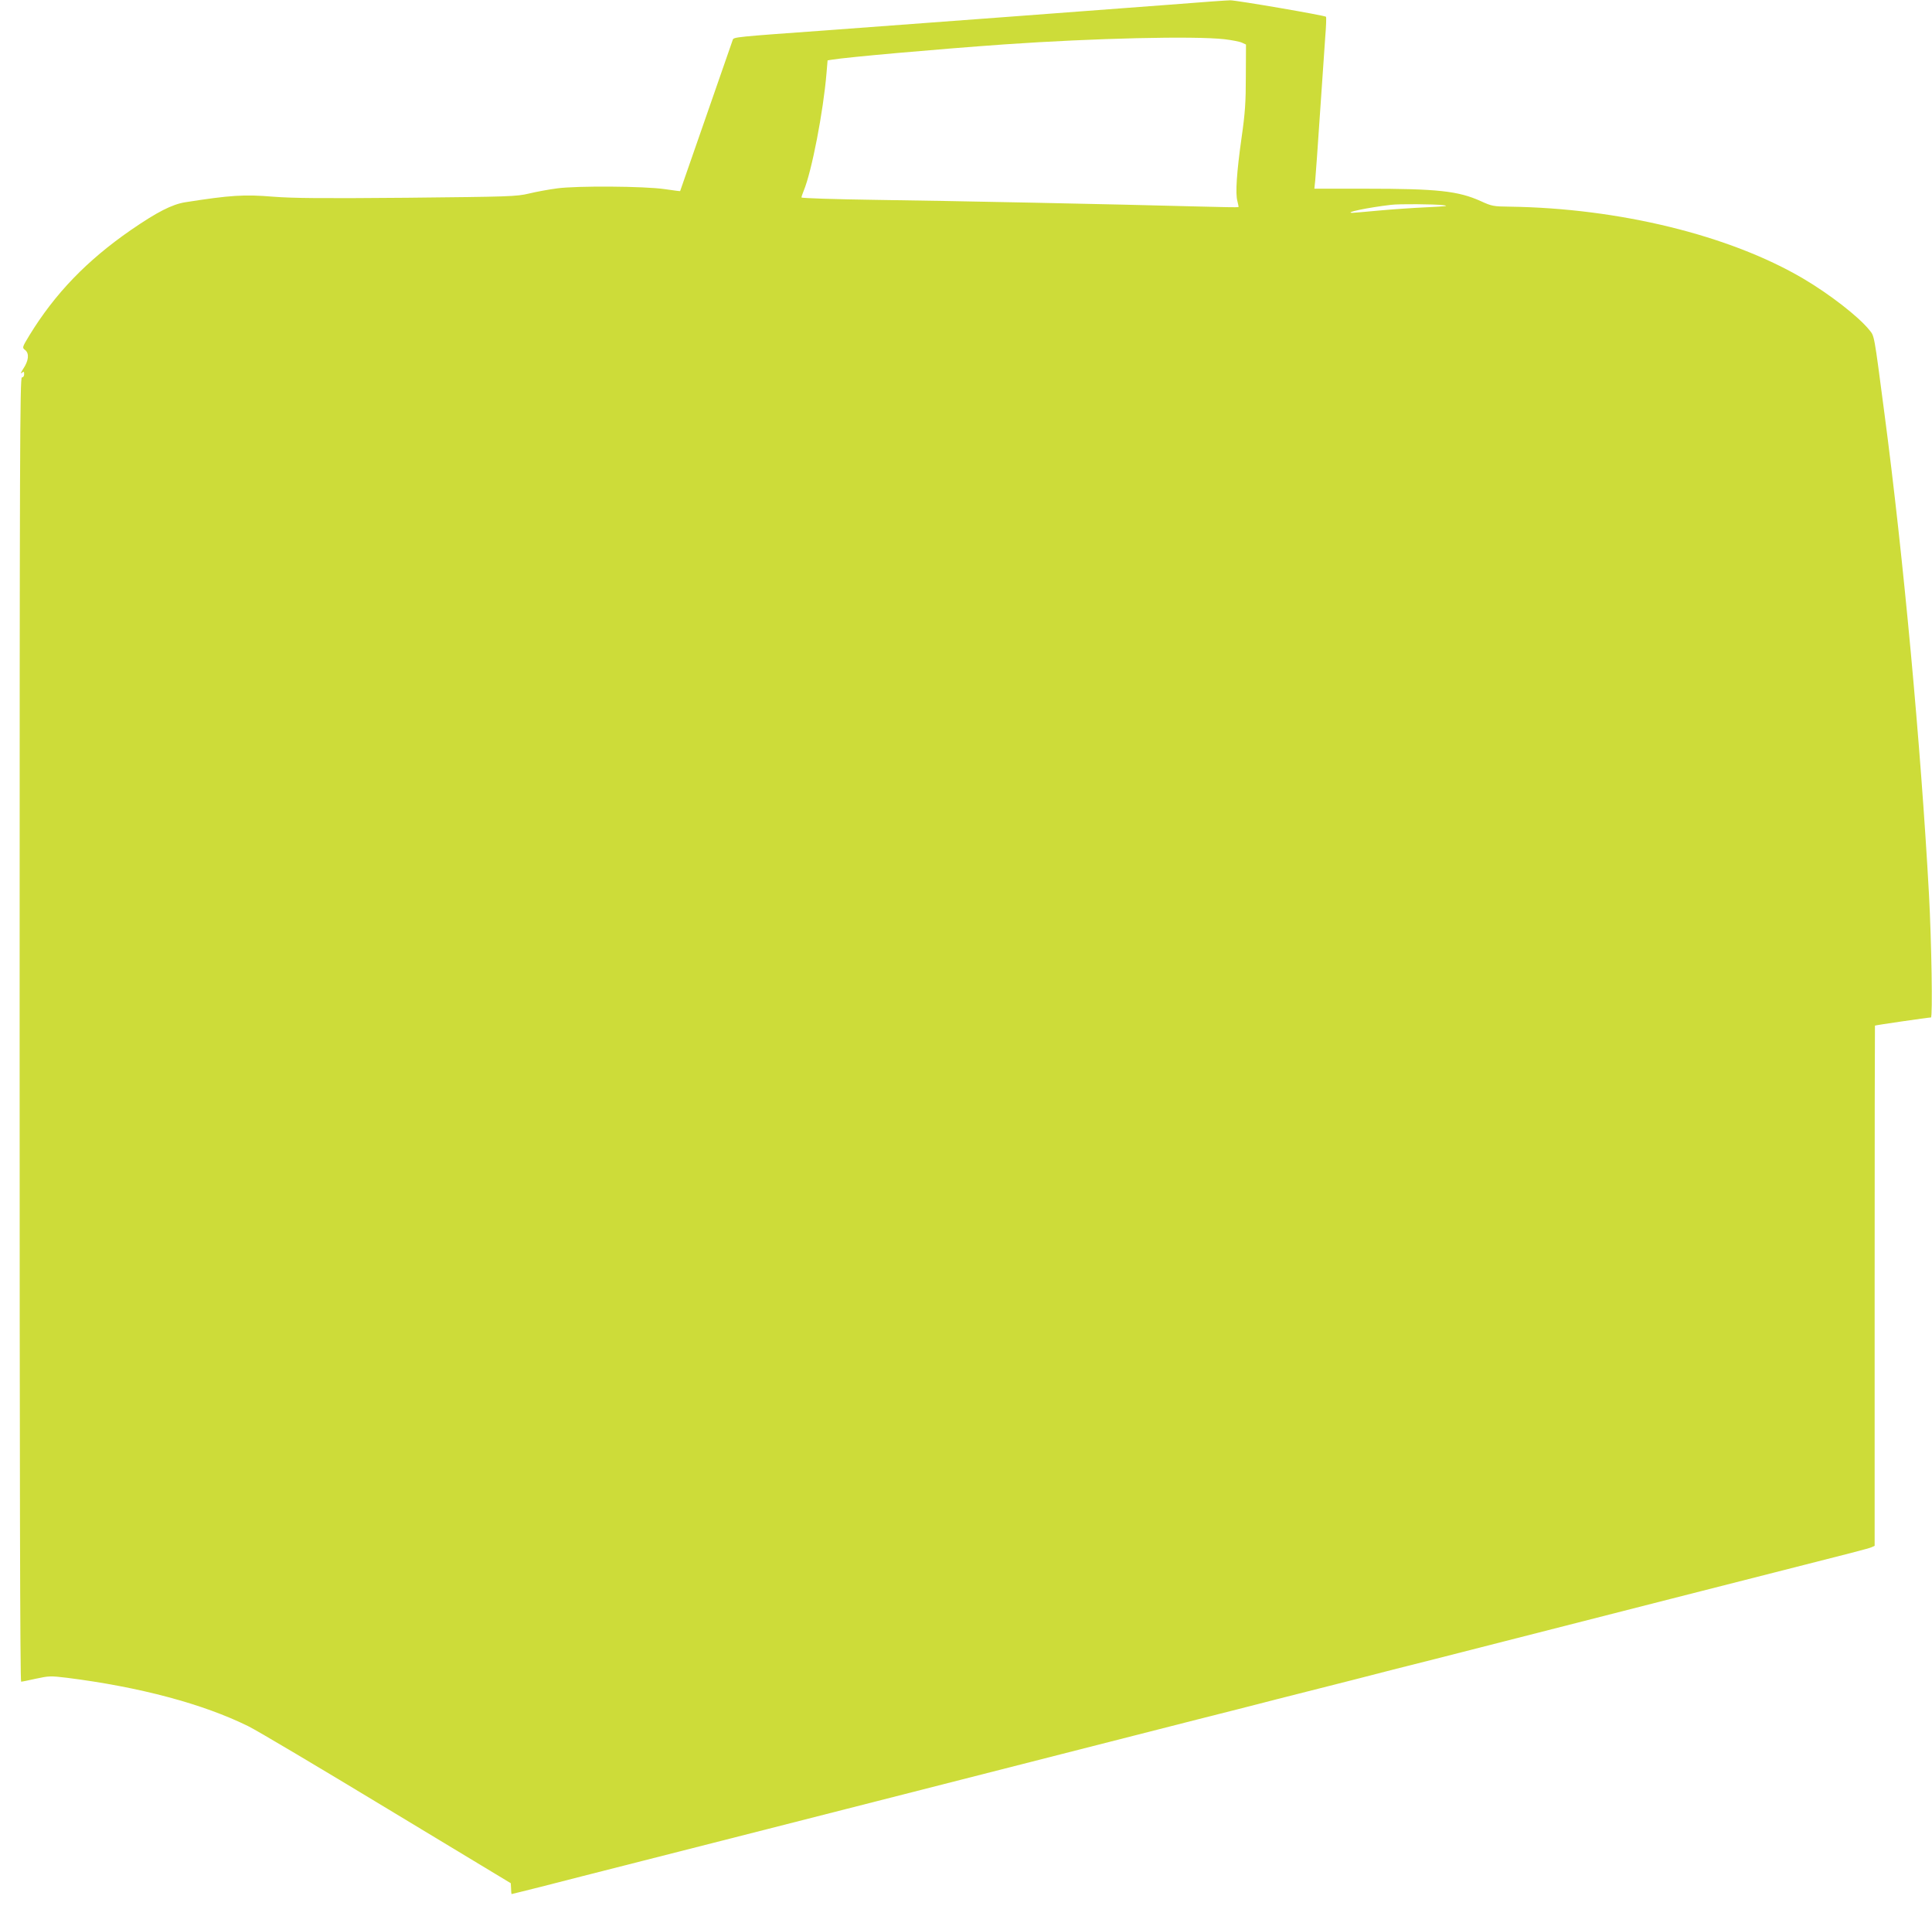 <?xml version="1.0" standalone="no"?>
<!DOCTYPE svg PUBLIC "-//W3C//DTD SVG 20010904//EN"
 "http://www.w3.org/TR/2001/REC-SVG-20010904/DTD/svg10.dtd">
<svg version="1.0" xmlns="http://www.w3.org/2000/svg"
 width="1280pt" height="1274pt" viewBox="0 0 1280 1274"
 preserveAspectRatio="xMidYMid meet">
<g transform="translate(0,1274) scale(0.1,-0.1)"
fill="#cddc39" stroke="none">
<path d="M7750 12709 c-514 -39 -1625 -122 -2275 -170 -601 -43 -614 -45 -620
-62 -95 -275 -349 -1002 -349 -1003 -1 -1 -46 5 -101 13 -133 20 -586 23 -715
5 -53 -7 -136 -22 -185 -34 -85 -20 -126 -21 -810 -28 -563 -5 -756 -3 -885 7
-192 16 -285 10 -584 -37 -86 -14 -185 -64 -359 -184 -291 -201 -503 -421
-672 -697 -49 -81 -49 -82 -28 -98 28 -23 23 -70 -13 -124 -15 -23 -20 -36
-11 -28 15 12 17 11 17 -8 0 -12 -6 -21 -15 -21 -13 0 -15 -487 -15 -4320 0
-2904 3 -4320 10 -4320 6 0 50 9 99 20 84 18 96 19 203 6 484 -61 903 -173
1203 -321 61 -30 476 -277 924 -548 l815 -492 2 -35 c0 -19 2 -36 3 -37 0 0
88 21 194 48 105 27 413 106 682 174 270 69 641 163 825 210 184 47 504 129
710 181 206 52 461 117 565 144 200 51 443 113 1573 401 152 38 391 99 530
135 138 35 366 93 505 128 138 36 377 97 530 135 1118 285 1371 350 1572 401
105 27 352 90 550 140 679 172 750 191 773 200 l22 10 0 1721 c0 947 1 1723 2
1725 3 3 354 54 371 54 12 0 4 501 -13 815 -54 982 -169 2232 -295 3185 -71
542 -66 511 -101 555 -71 88 -263 237 -438 340 -488 287 -1220 466 -1945 476
-107 1 -119 4 -189 36 -150 68 -287 83 -765 83 l-339 0 6 58 c3 31 17 228 31
437 14 209 30 438 35 509 6 71 8 132 5 135 -9 9 -597 110 -635 109 -19 0 -199
-13 -400 -29z m364 -229 c49 -6 101 -16 115 -23 l26 -12 -1 -210 c0 -172 -5
-245 -28 -405 -33 -233 -42 -372 -28 -422 5 -20 9 -38 7 -40 -2 -2 -120 0
-262 4 -549 15 -1670 38 -2140 44 -271 4 -493 11 -493 16 0 5 7 25 15 45 53
127 130 526 151 780 l7 83 31 5 c97 16 690 69 1141 101 592 41 1256 57 1459
34z m1446 -1099 c44 -5 22 -8 -107 -14 -90 -4 -234 -14 -320 -22 -87 -8 -165
-15 -173 -15 -60 1 101 35 255 53 52 7 288 5 345 -2z"/>
</g>
</svg>
